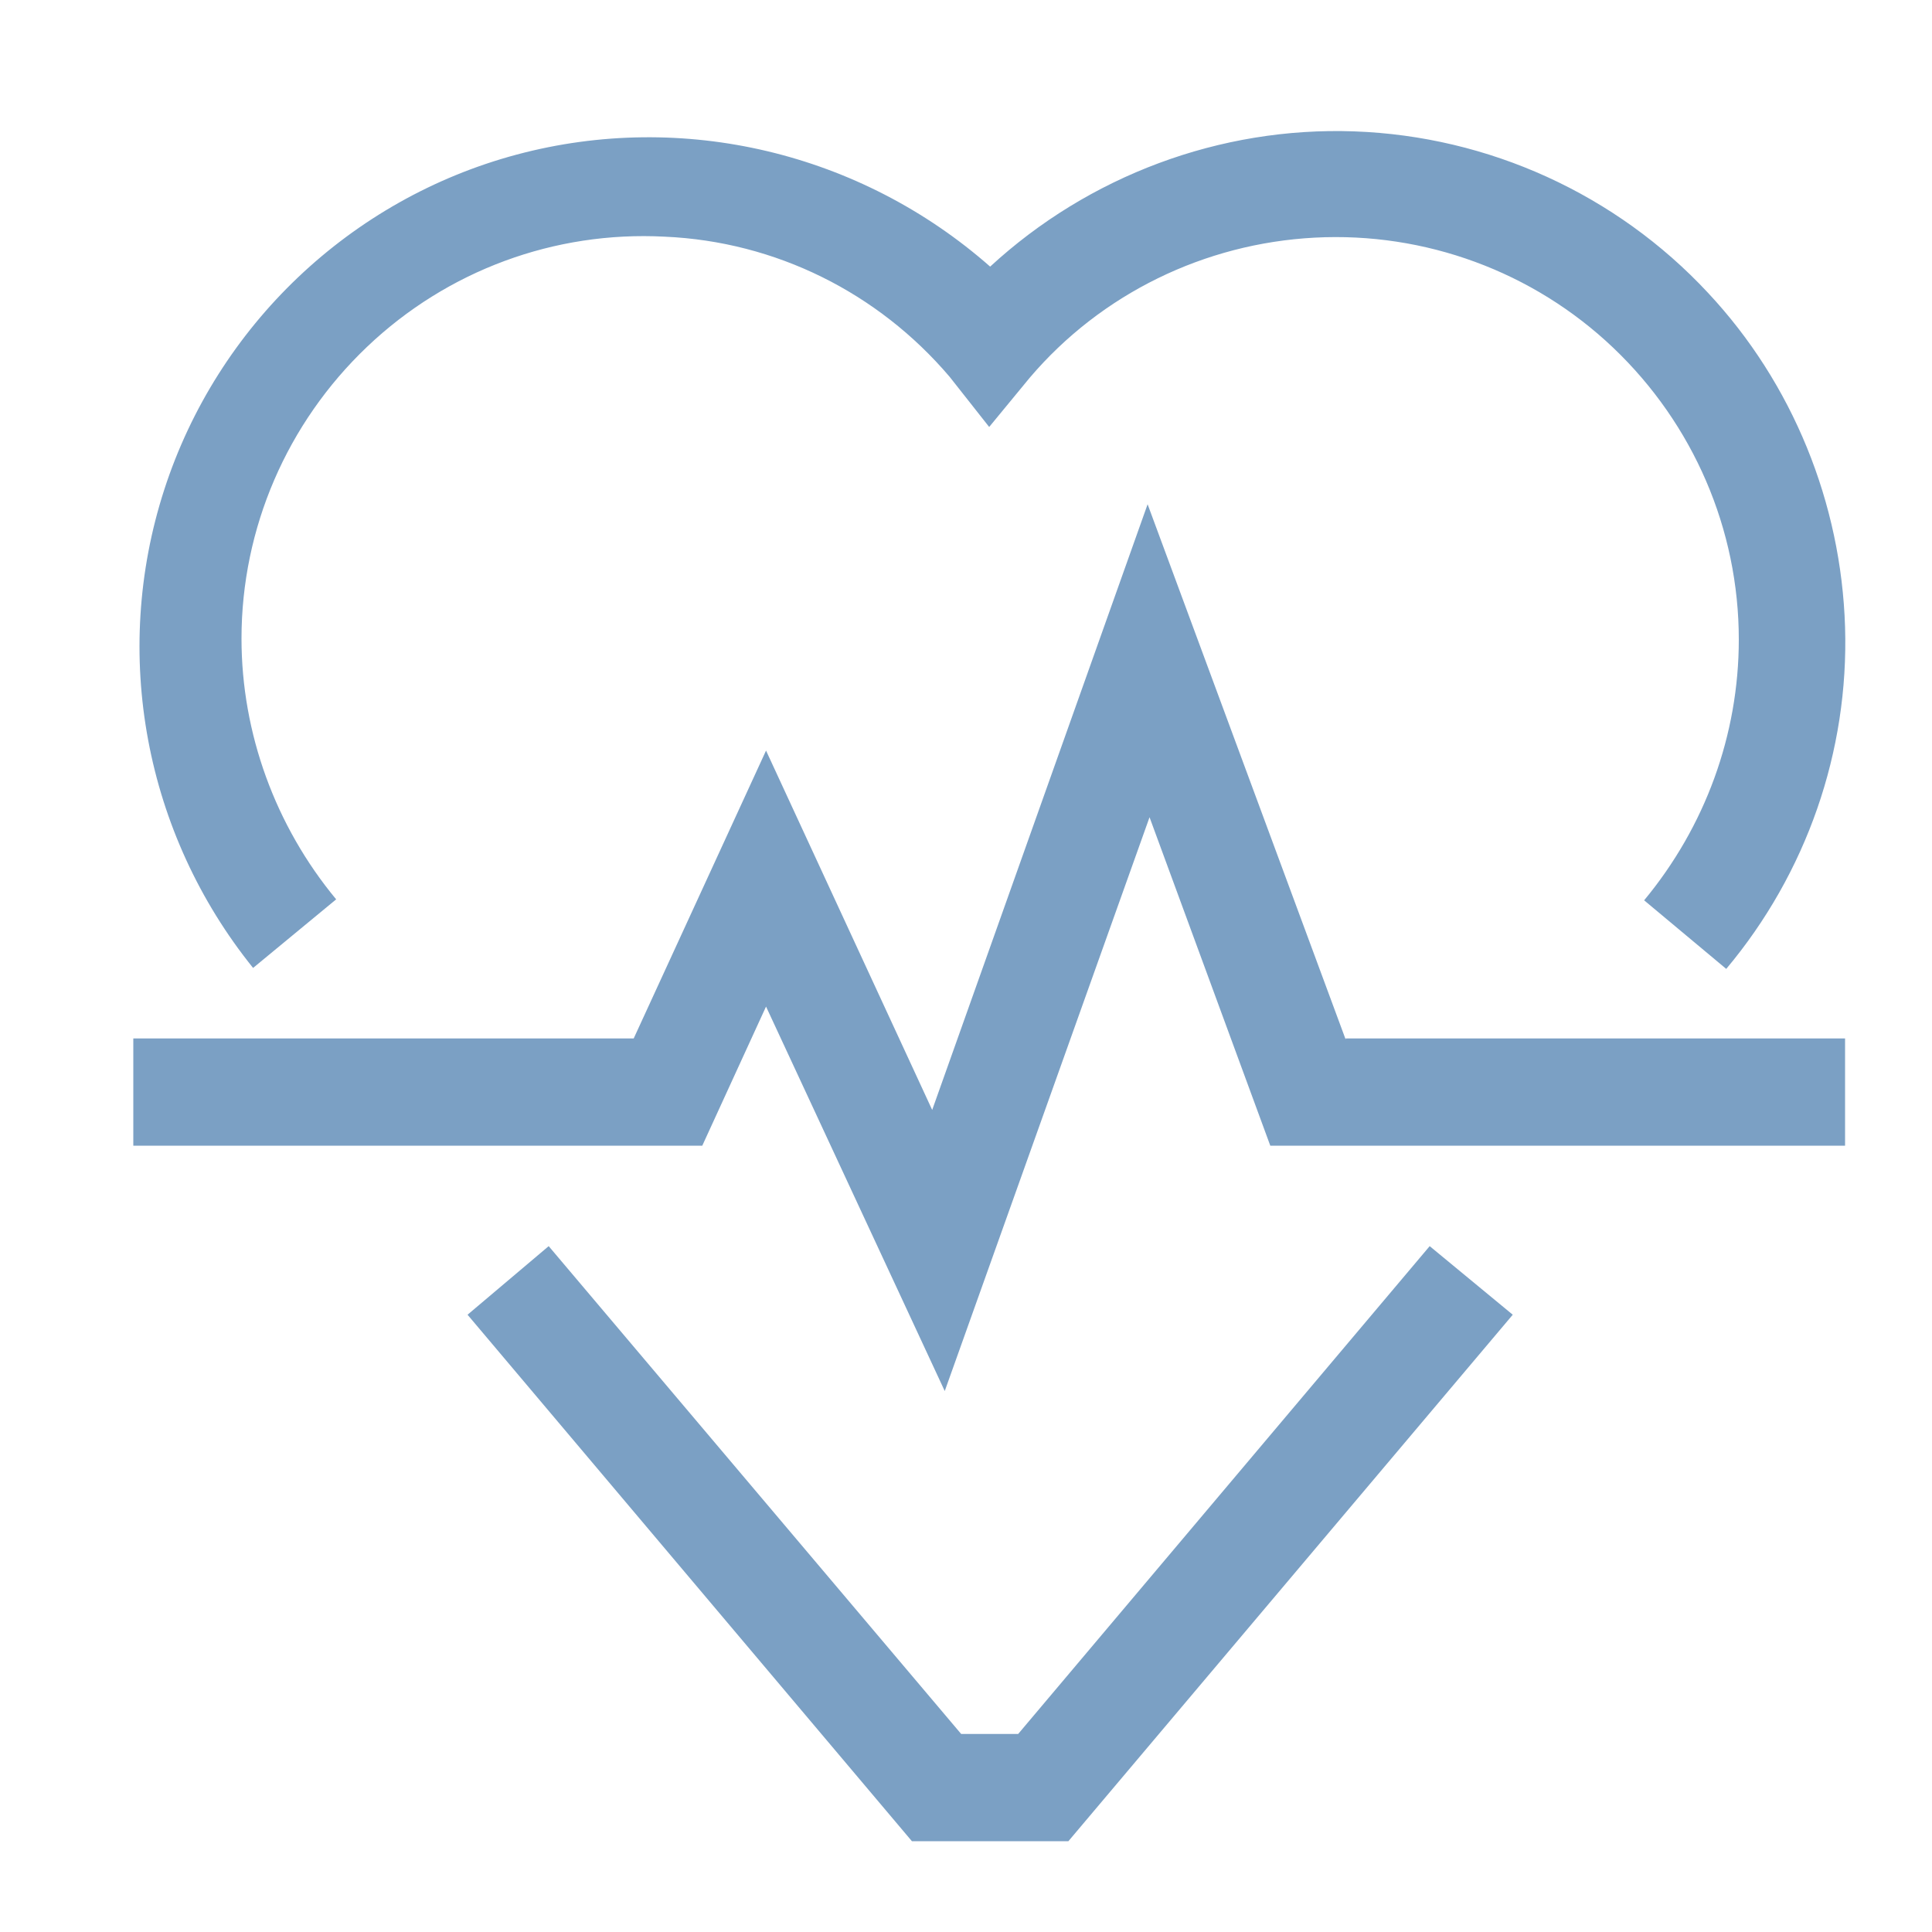 <?xml version="1.0" encoding="utf-8"?>
<!-- Generator: Adobe Illustrator 26.0.1, SVG Export Plug-In . SVG Version: 6.00 Build 0)  -->
<svg version="1.1" id="Layer_1" xmlns="http://www.w3.org/2000/svg" xmlns:xlink="http://www.w3.org/1999/xlink" x="0px" y="0px"
	 viewBox="0 0 200 200" style="enable-background:new 0 0 200 200;" xml:space="preserve">
<style type="text/css">
	.st0{fill:#7BA0C4;}
</style>
<g>
	<path class="st0" d="M176.8,30.3c-9.5-10.2-22.7-16.2-36.6-16.7c-13.9-0.5-27.5,4.6-37.7,14C89.1,15.8,70.7,11.4,53.5,16
		c-17.2,4.6-31,17.7-36.5,34.7c-5.5,17-2,35.6,9.2,49.5l8.6-7.1c-6.3-7.6-9.8-17.2-9.8-27c0-11.4,4.7-22.3,13-30.2
		s19.4-12,30.8-11.4C80.3,25,90.9,30.3,98.3,39l4.1,5.2l4.2-5.1c7.4-8.7,18.1-13.9,29.5-14.5C147.5,24,158.7,28.1,167,36
		c8.3,7.9,13,18.8,13,30.2c0,9.9-3.5,19.4-9.8,27l8.5,7.1c8.3-9.9,12.7-22.5,12.3-35.4C190.6,52.1,185.6,39.7,176.8,30.3L176.8,30.3
		z"/>
	<path class="st0" d="M139.3,107.6l-20.5-55.4l-22.3,62.7L79.3,77.7l-13.7,29.8H13.8v11.1h58.9l6.6-14.4L97.8,144L119,84.6l12.5,34
		H191v-11.1H139.3z"/>
	<path class="st0" d="M148,129l-42.6,50.5h-5.9L56.8,129l-8.4,7.1l46,54.5h16.2l46-54.5L148,129z"/>
</g>
</svg>
